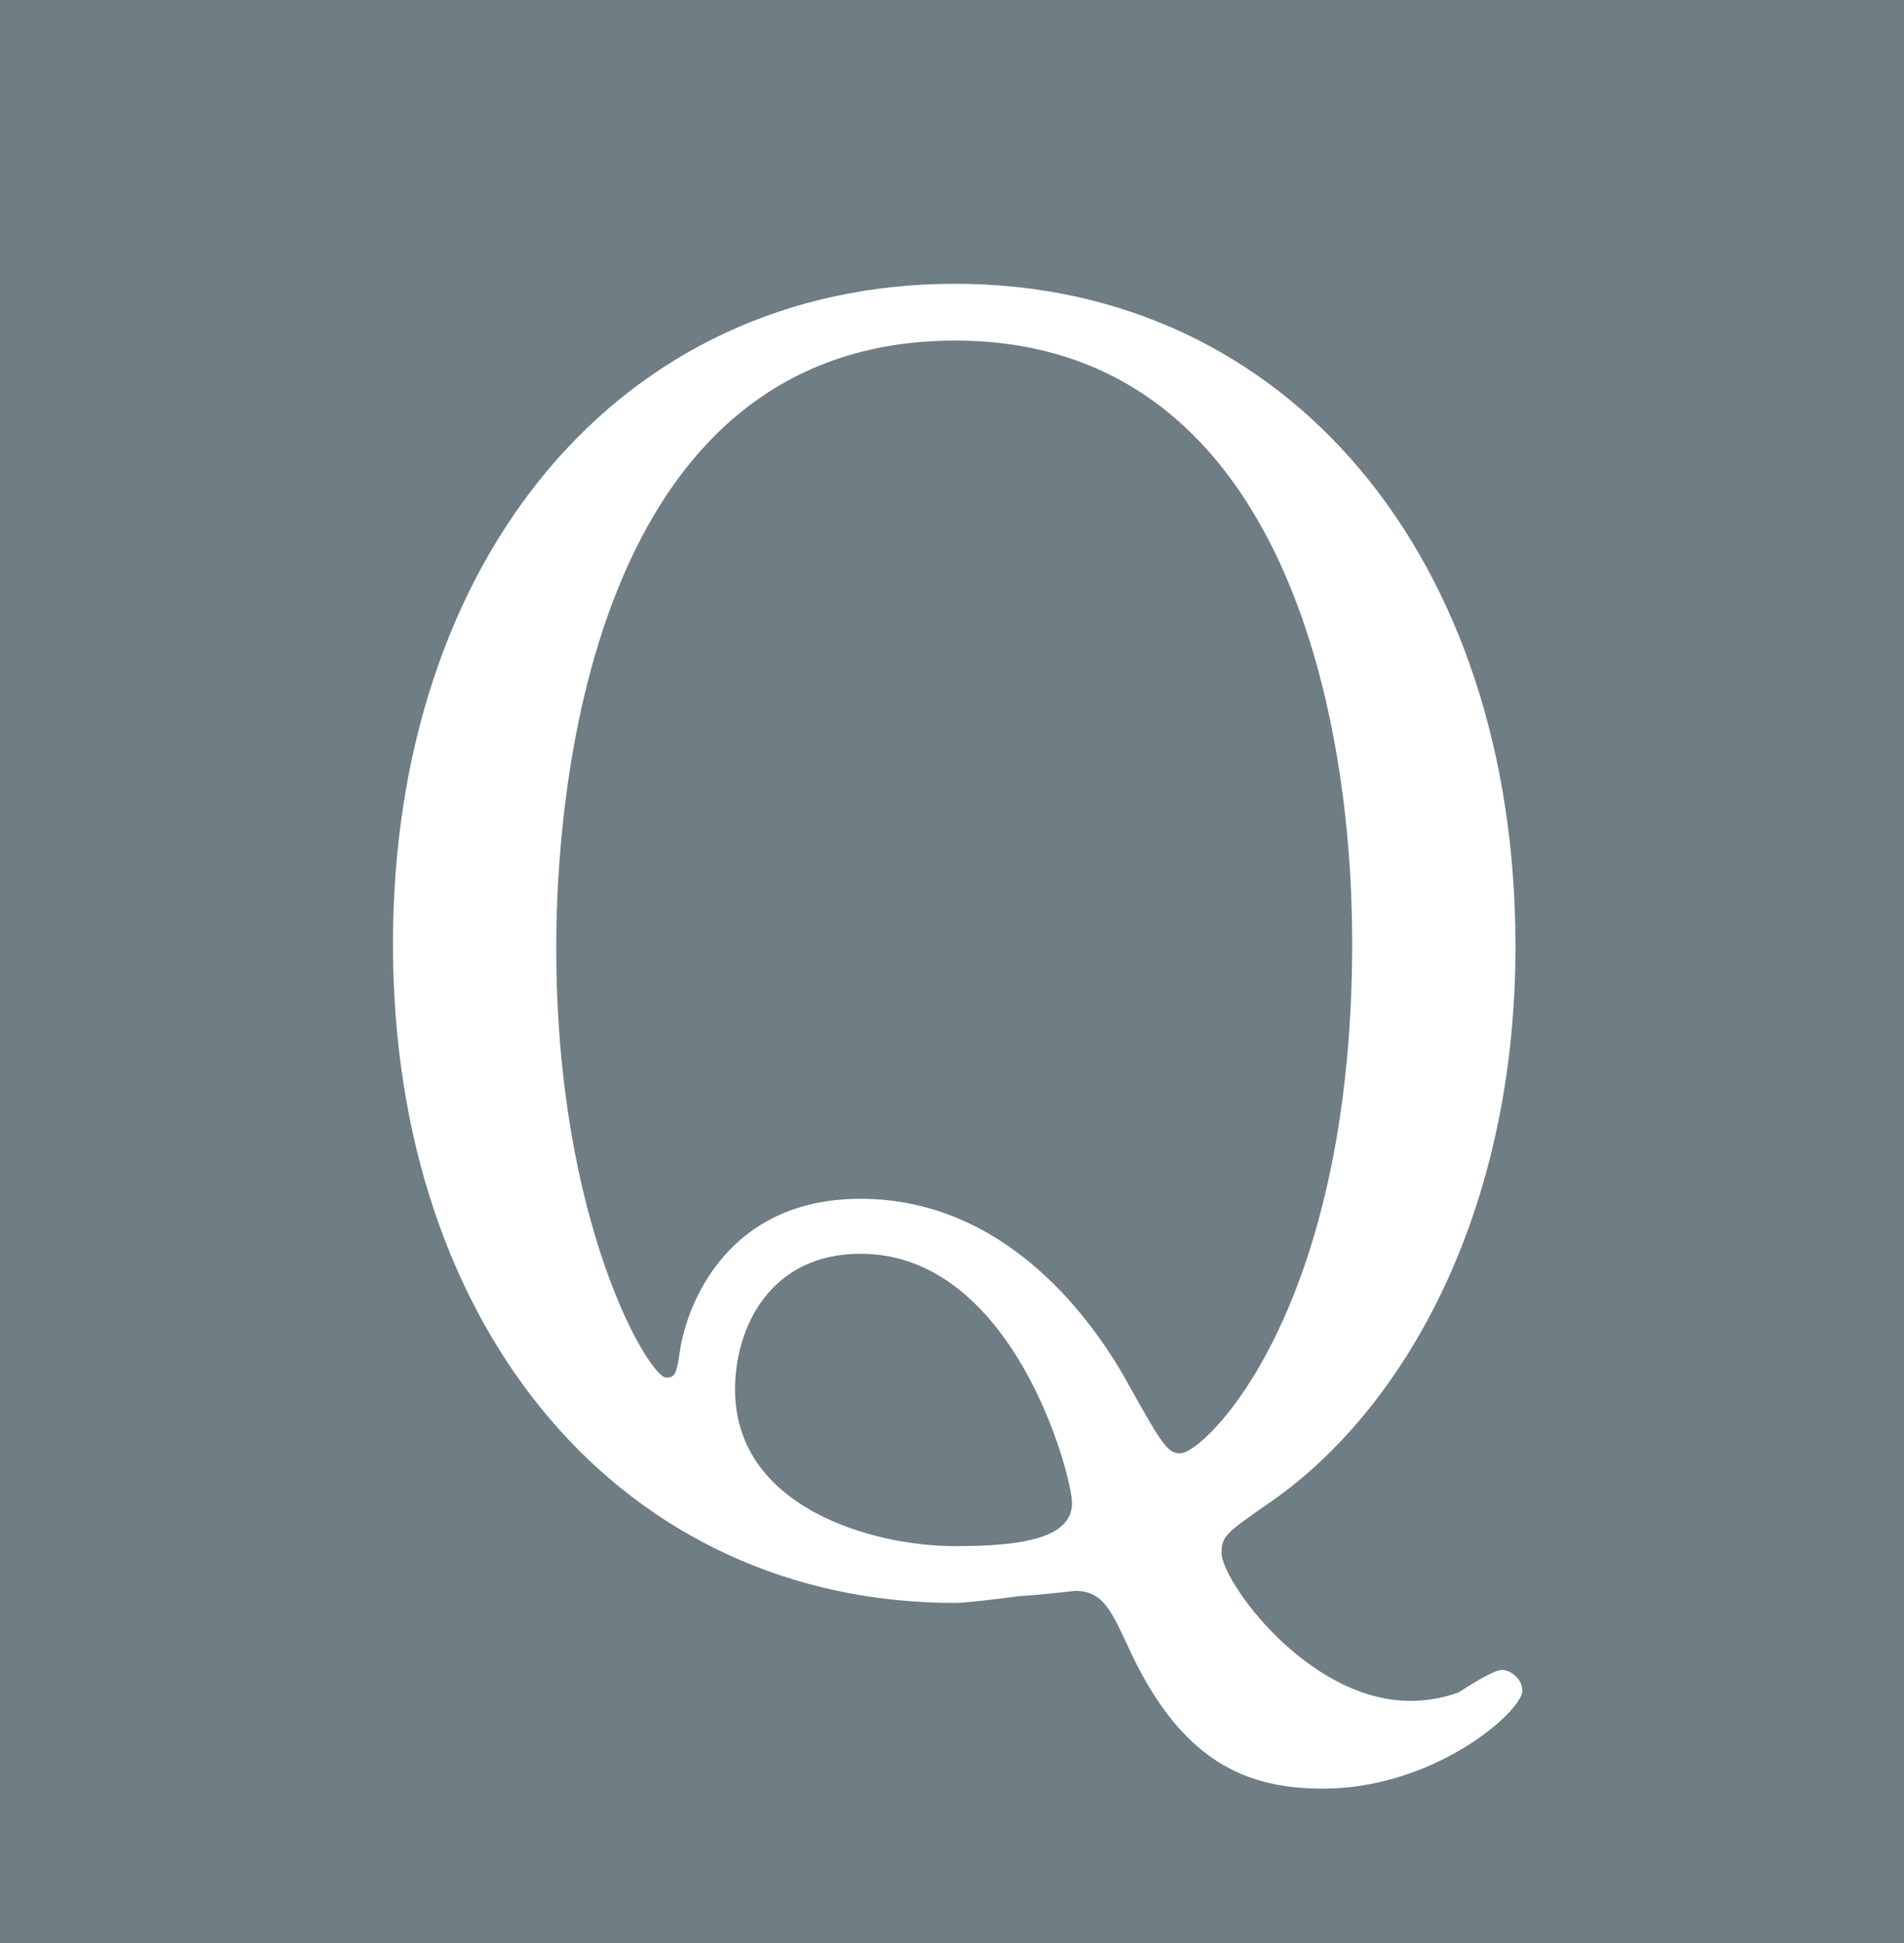 <?xml version="1.0" encoding="UTF-8"?><svg id="b" xmlns="http://www.w3.org/2000/svg" width="53.828" height="54.904" viewBox="0 0 53.828 54.904"><defs><style>.d{fill:#6f7d85;}.d,.e{stroke-width:0px;}.e{fill:#fff;}</style></defs><g id="c"><rect class="d" y="0" width="53.828" height="54.904"/><path class="e" d="m42.845,26.729c0,7.63-3.208,13.122-6.901,15.697-1.264.875-1.41.973-1.41,1.458,0,.778,2.43,4.18,5.346,4.18.486,0,.972-.097,1.361-.243.146-.097.972-.632,1.215-.632s.583.243.583.584c0,.583-2.479,2.77-5.637,2.77-2.139,0-4.034-.729-5.541-4.082-.438-.924-.68-1.507-1.458-1.507-.048,0-.777.098-1.555.146-.777.098-1.555.195-1.847.195-9.331,0-15.892-7.631-15.892-18.614,0-10.837,6.367-18.662,15.892-18.662,9.428,0,15.843,7.776,15.843,18.711Zm-27.118.098c0,7.727,2.624,12.101,3.11,12.101.243,0,.292-.097.389-.777.194-1.264,1.312-4.276,5.103-4.276,4.131,0,6.609,3.45,7.63,5.346.923,1.652,1.069,1.847,1.409,1.847.681,0,4.86-3.985,4.86-14.434,0-6.416-1.944-17.01-11.227-17.01-11.129,0-11.275,14.92-11.275,17.204Zm14.58,15.648c0-.777-1.652-7.047-5.978-7.047-2.527,0-3.548,2.041-3.548,3.84,0,3.305,3.839,4.422,6.221,4.422,1.798,0,3.305-.194,3.305-1.215Z"/></g></svg>